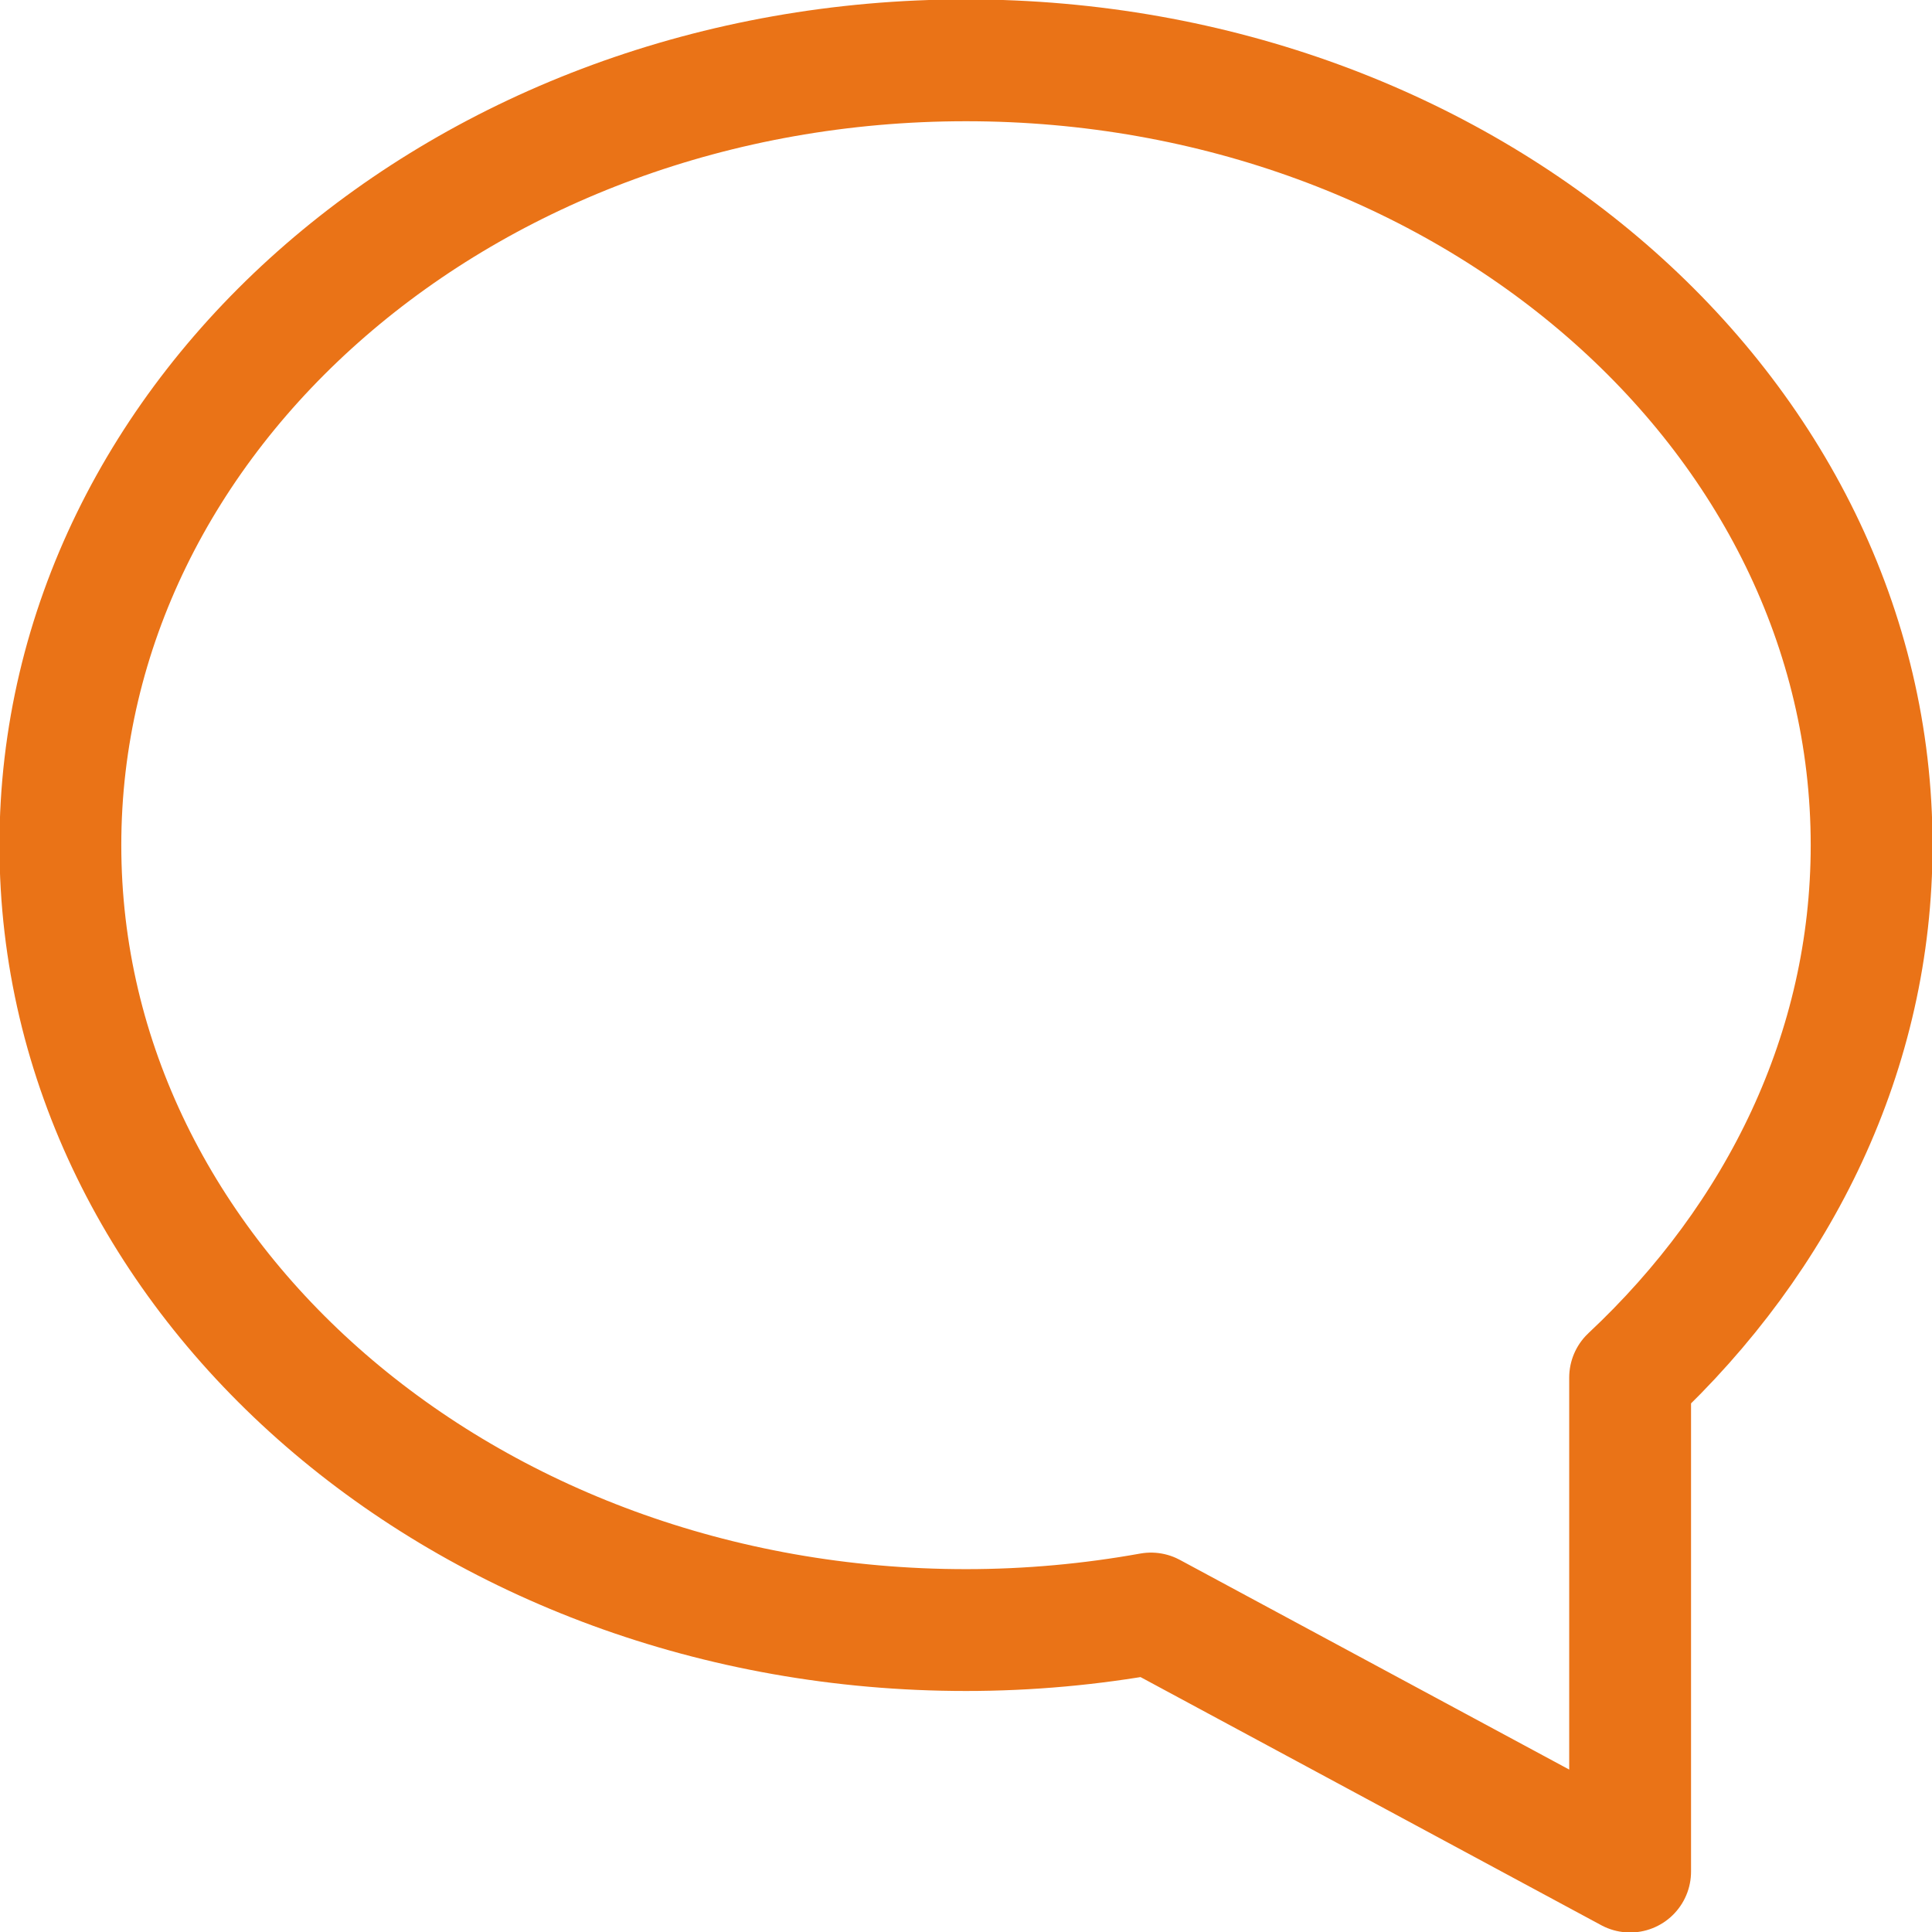 <svg width="32" height="32" viewBox="0 0 32 32" fill="none" xmlns="http://www.w3.org/2000/svg">
<g clip-path="url(#clip0)">
<path d="M31 13.999C31 6.819 24.284 0.999 16 0.999C7.716 0.999 1 6.819 1 13.999C1 21.179 7.716 26.999 16 26.999C17.05 26.999 18.074 26.903 19.064 26.725L27 30.999V22.817C29.476 20.499 31 17.407 31 13.999Z" stroke="#EA7317" stroke-width="2.018" stroke-miterlimit="10" stroke-linecap="round" stroke-linejoin="round"/>
</g>
<defs>
<clipPath id="clip0">
<rect width="32" height="32" fill="white"/>
</clipPath>
</defs>
</svg>

